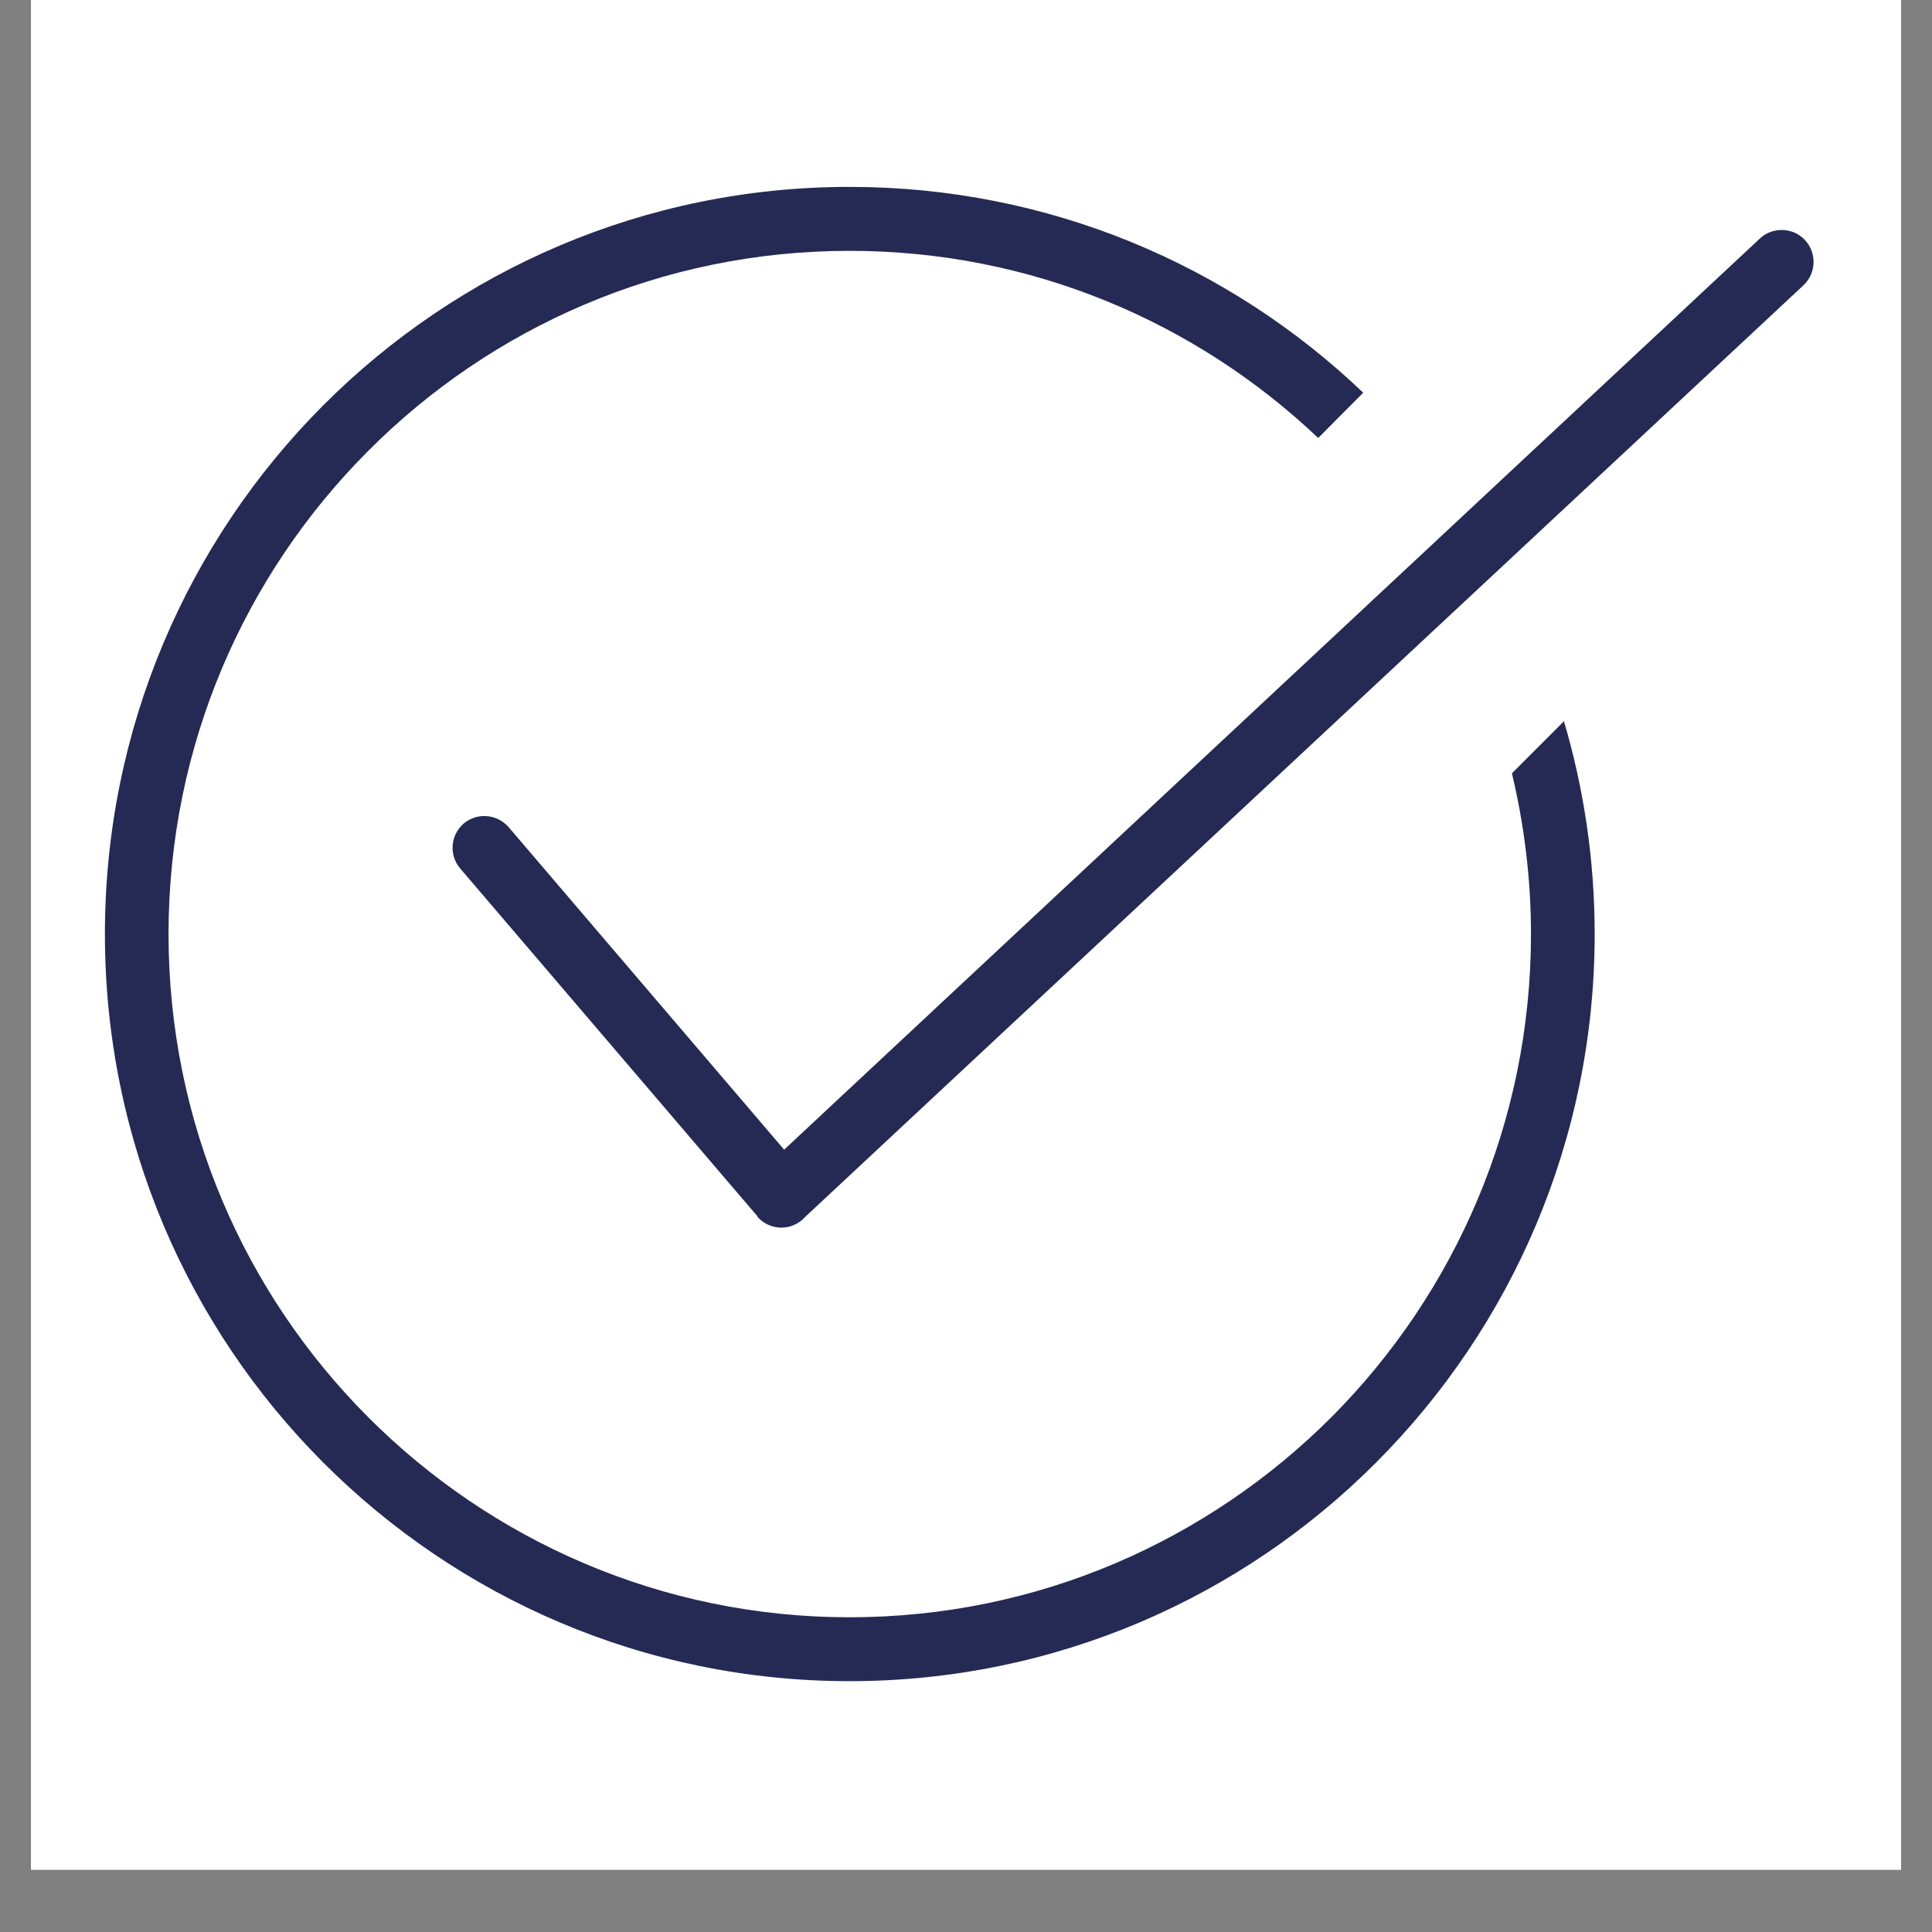 <?xml version="1.0" encoding="UTF-8"?> <svg xmlns="http://www.w3.org/2000/svg" xmlns:xlink="http://www.w3.org/1999/xlink" width="40" zoomAndPan="magnify" viewBox="0 0 30 30" height="40" preserveAspectRatio="xMidYMid meet"><rect x="0" y="0" width="30" height="30" fill="#808080" stroke="none"/> <defs> <clipPath id="id1"> <path d="M 0.484 0 L 29.516 0 L 29.516 29.031 L 0.484 29.031 Z M 0.484 0 " clip-rule="nonzero"></path> </clipPath> <clipPath id="id2"> <path d="M 7 3 L 28.352 3 L 28.352 20 L 7 20 Z M 7 3 " clip-rule="nonzero"></path> </clipPath> <clipPath id="id3"> <path d="M 1.629 2.902 L 25 2.902 L 25 26.105 L 1.629 26.105 Z M 1.629 2.902 " clip-rule="nonzero"></path> </clipPath> </defs> <g clip-path="url(#id1)"> <path fill="rgb(100%, 100%, 100%)" d="M 0.484 0 L 29.516 0 L 29.516 29.031 L 0.484 29.031 Z M 0.484 0 " fill-opacity="1" fill-rule="nonzero"></path> <path fill="rgb(100%, 100%, 100%)" d="M 0.484 0 L 29.516 0 L 29.516 29.031 L 0.484 29.031 Z M 0.484 0 " fill-opacity="1" fill-rule="nonzero"></path> <path fill="rgb(100%, 100%, 100%)" d="M 0.484 0 L 29.516 0 L 29.516 29.031 L 0.484 29.031 Z M 0.484 0 " fill-opacity="1" fill-rule="nonzero"></path> </g> <g clip-path="url(#id2)"> <path fill="rgb(14.51%, 16.469%, 32.939%)" d="M 7.898 12.844 C 7.719 12.637 7.406 12.613 7.199 12.789 C 6.992 12.969 6.969 13.281 7.148 13.488 L 11.762 18.887 L 12.137 18.566 L 11.758 18.891 C 11.938 19.098 12.25 19.121 12.457 18.941 L 12.492 18.906 L 28.004 4.43 C 28.203 4.242 28.215 3.93 28.027 3.727 C 27.844 3.531 27.527 3.516 27.328 3.703 L 12.176 17.852 L 7.898 12.844 " fill-opacity="1" fill-rule="nonzero"></path> </g> <g clip-path="url(#id3)"> <path fill="rgb(14.51%, 16.469%, 32.939%)" d="M 13.191 2.902 C 16.285 2.902 19.094 4.117 21.168 6.098 L 20.469 6.801 C 18.57 5 16.012 3.895 13.191 3.895 C 10.273 3.895 7.629 5.082 5.715 7.004 C 3.801 8.922 2.617 11.574 2.617 14.504 C 2.617 17.434 3.801 20.086 5.715 22.004 C 7.629 23.922 10.273 25.113 13.191 25.113 C 16.117 25.113 18.758 23.922 20.676 22.004 C 22.586 20.086 23.773 17.434 23.773 14.504 C 23.773 13.645 23.668 12.809 23.477 12.008 L 24.285 11.199 C 24.594 12.246 24.762 13.355 24.762 14.504 C 24.762 17.707 23.465 20.609 21.371 22.707 C 19.281 24.805 16.387 26.105 13.191 26.105 C 10 26.105 7.109 24.805 5.016 22.707 C 2.922 20.609 1.629 17.707 1.629 14.504 C 1.629 11.301 2.922 8.398 5.016 6.297 C 7.109 4.199 10 2.902 13.191 2.902 " fill-opacity="1" fill-rule="nonzero"></path> </g> </svg> 